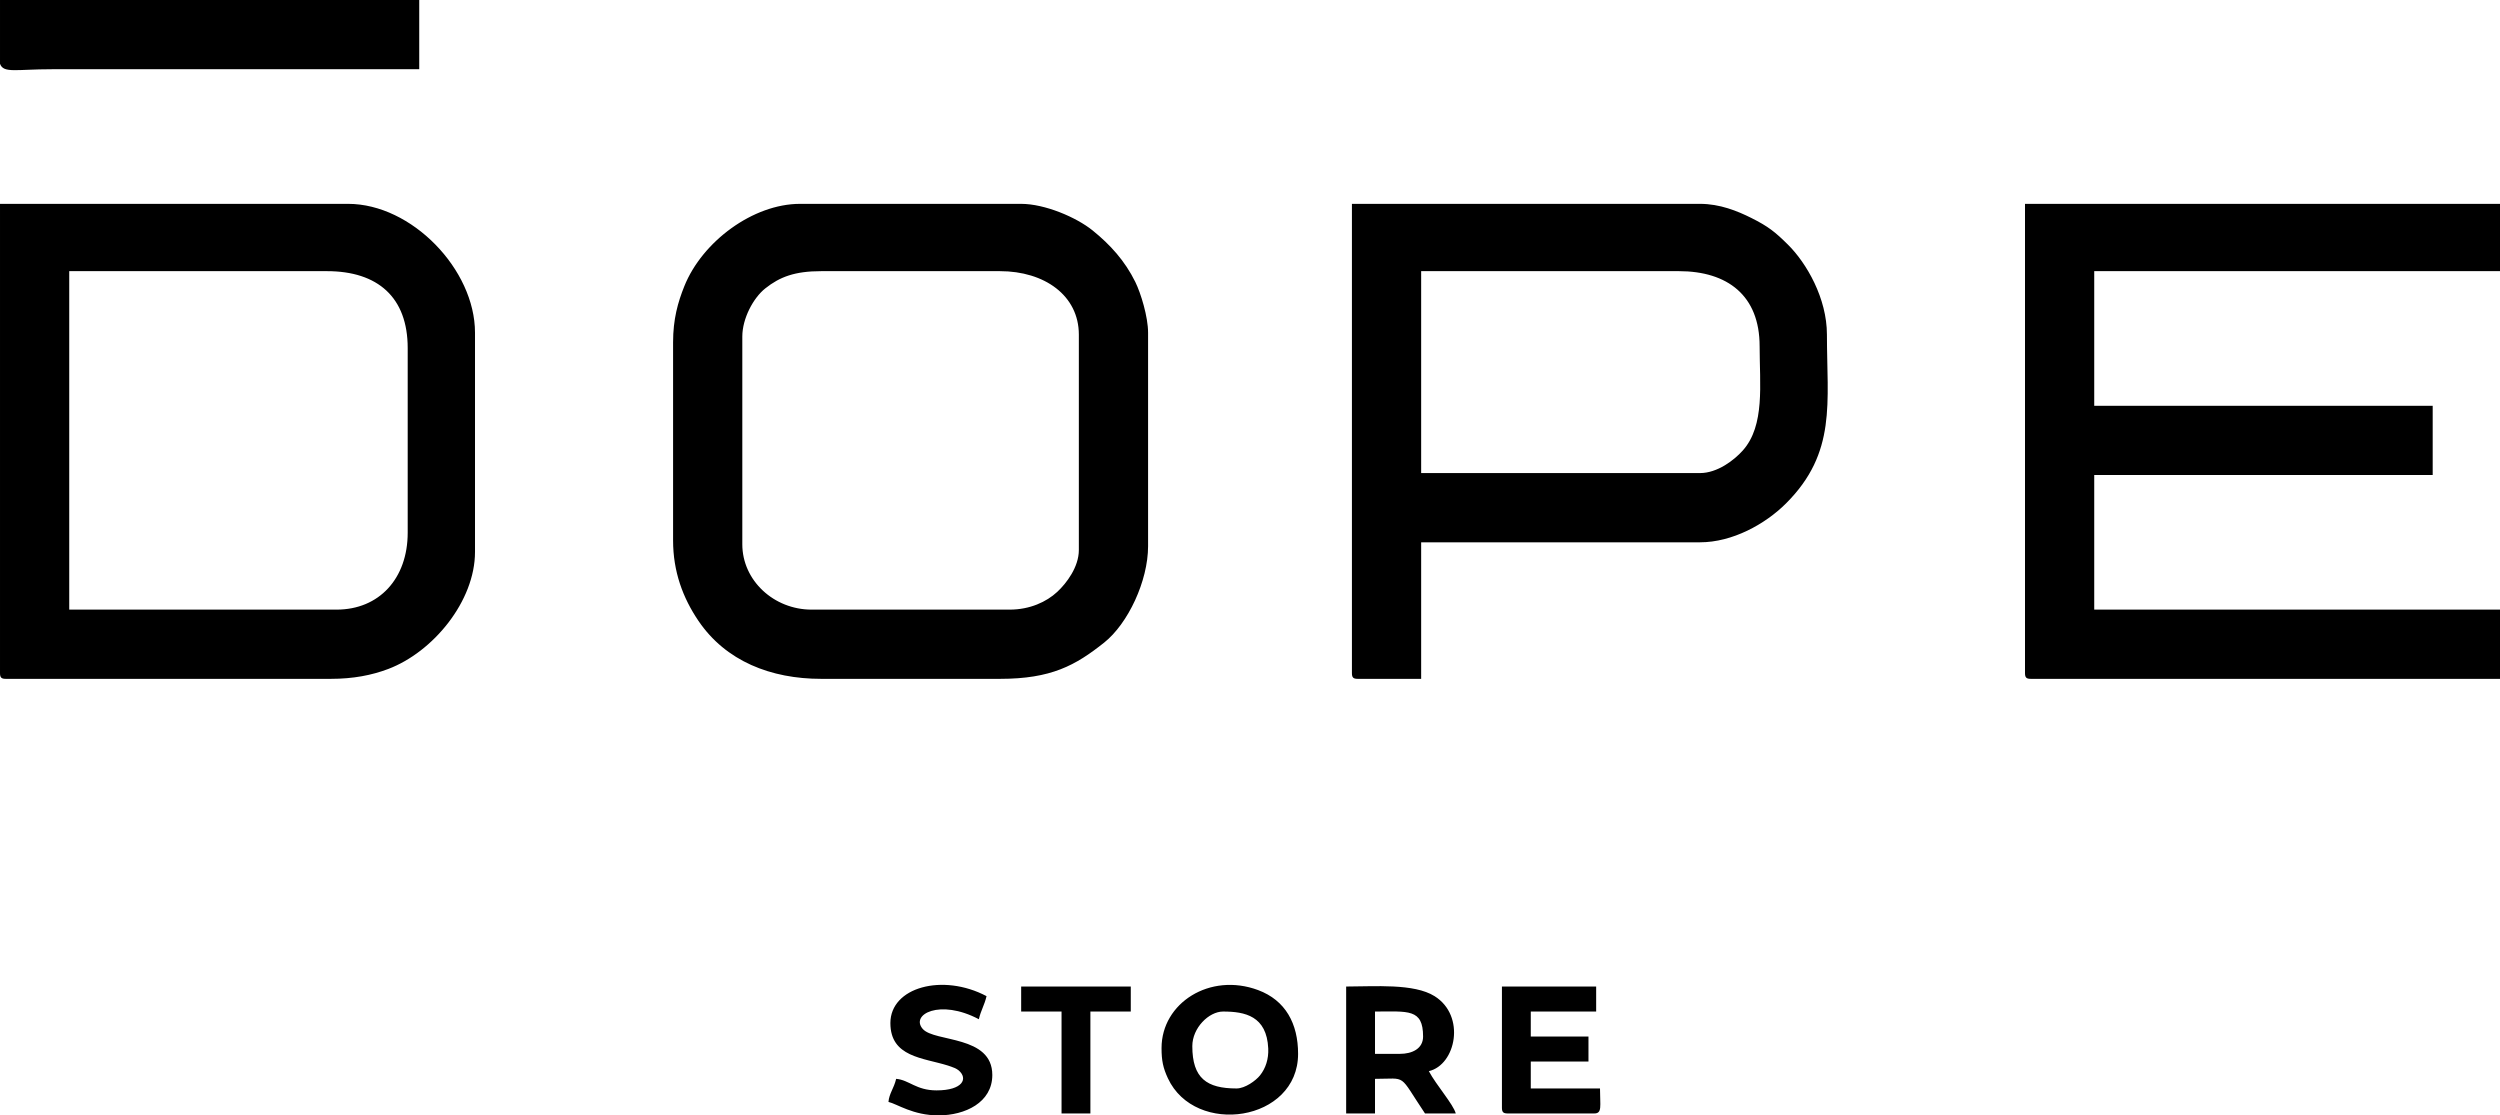 <?xml version="1.0" encoding="UTF-8"?> <svg xmlns="http://www.w3.org/2000/svg" xmlns:xlink="http://www.w3.org/1999/xlink" xmlns:xodm="http://www.corel.com/coreldraw/odm/2003" xml:space="preserve" width="110.067mm" height="49.107mm" version="1.0" style="shape-rendering:geometricPrecision; text-rendering:geometricPrecision; image-rendering:optimizeQuality; fill-rule:evenodd; clip-rule:evenodd" viewBox="0 0 10991.64 4903.95"> <defs> <style type="text/css"> .fil0 {fill:black} </style> </defs> <g id="Слой_x0020_1">  <path class="fil0" d="M8903.23 2959.28c0,19.48 5.88,25.37 25.37,25.37l2063.05 0 0 -304.38 -1784.03 0 0 -591.86 1488.1 0 0 -304.38 -1488.1 0 0 -591.85 1784.03 0 0 -295.93 -2088.41 0 0 2063.04zm-4413.56 1488.09l177.56 0 0 448.12 126.83 0 0 -448.12 177.56 0 0 -109.92 -481.94 0 0 109.92zm-574.95 50.73c0,149.79 143.25,152.29 252.94,186.72 3.06,0.97 25.41,8.53 31.04,11.34 5.5,2.76 11.43,5.9 16.08,9.83 42.32,35.83 18.98,88.03 -97.14,88.03 -90.11,0 -120.45,-45.98 -177.56,-50.73 -9.85,42.27 -30.72,64.14 -33.82,101.46 37.85,8.82 107.89,59.19 219.84,59.19 116.56,0 236.75,-56.26 236.75,-177.56 0,-175.78 -253.81,-143.33 -305.79,-202.44 -55.52,-63.15 74.49,-133.83 246.6,-42.75 9.45,-40.55 24.38,-60.92 33.82,-101.46 -192.69,-101.96 -422.76,-39.36 -422.76,118.37zm2688.72 372.02c0,19.48 5.89,25.37 25.37,25.37l380.49 0c36.07,0 25.37,-32.45 25.37,-109.91l-304.39 0 0 -118.38 253.66 0 0 -109.91 -253.66 0 0 -109.92 287.48 0 0 -109.92 -414.3 0 0 532.67zm-448.12 -236.74l-109.92 0 0 -186.02c145.77,0 211.38,-13.56 211.38,109.92 0,53.62 -48.32,76.1 -101.46,76.1zm-236.75 262.1l126.83 0 0 -152.19c144.18,0 100.59,-25.87 219.84,152.19l135.27 0c-10.82,-40.5 -85.96,-124.78 -118.37,-186.01 118.9,-27.7 163.58,-242.93 25.28,-329.66 -90.93,-57.02 -264.64,-42.37 -388.85,-42.37l0 558.04zm-481.94 -109.91c-130.69,0 -194.46,-44.63 -194.46,-186.02 0,-80.38 72.82,-152.19 135.28,-152.19 95.99,0 192.27,19.34 198.55,162.78 2,45.45 -11.04,86.42 -36.18,117.96 -18.36,23.03 -65.55,57.47 -103.19,57.47zm-329.75 -177.56c0,55.15 6.85,87.42 27.9,132.74 119.51,257.18 572.42,191.31 572.42,-107.37 0,-132.48 -54.88,-235.38 -176.14,-280.45 -211.19,-78.47 -424.18,56.57 -424.18,255.08zm-5106.88 -4327.48c15.69,42.65 69.13,23.84 228.29,23.84l1614.93 0 0 -304.38 -1843.22 0 0 280.55zm7474.31 1799.41l-1225.99 0 0 -887.79 1132.99 0c214.18,0 355.11,107.33 355.11,329.75 0,167.8 24.34,348.43 -73.96,458.71 -38.18,42.83 -111.91,99.32 -188.15,99.32zm-1530.38 879.33c0,19.48 5.89,25.37 25.37,25.37l279.02 0 0 -600.31 1225.99 0c142.21,0 286.78,-79.62 378.37,-171.22 223.67,-223.67 179.66,-442.8 179.66,-741.93 0,-159.73 -89.4,-314.3 -171.14,-395.36 -56.05,-55.57 -86.12,-79.96 -161.4,-117.62 -61.15,-30.59 -138.18,-61.97 -225.5,-61.97l-1530.38 0 0 2063.04zm-2680.26 -566.49l0 -913.15c0,-78.96 47.87,-169.49 101.08,-211.75 64,-50.85 130.17,-75.72 245.57,-75.72l786.32 0c195.43,0 346.67,106.88 346.67,279.02l0 946.96c0,74.71 -53.95,145.9 -94.96,184.07 -47.27,43.97 -120.45,78.04 -209.42,78.04l-870.88 0c-164.87,0 -304.38,-127.24 -304.38,-287.48zm-304.38 -887.79l0 870.88c0,137.61 43.17,252.87 111.41,353.62 120.35,177.66 319.01,255.15 539.63,255.15l786.32 0c224.86,0 331.42,-58.68 457.89,-159.33 104.64,-83.28 193.16,-270.77 193.16,-424.07l0 -938.52c0,-69.49 -31.74,-173.45 -56.1,-222.91 -45.65,-92.68 -109.63,-163.47 -187.71,-226.59 -72.13,-58.32 -210.78,-116.98 -314.22,-116.98l-972.34 0c-206.09,0 -429.76,165.52 -508.63,362.23 -28.35,70.68 -49.4,144.7 -49.4,246.52zm-1479.65 1175.26l-1175.26 0 0 -1488.09 1132.99 0c224.23,0 355.11,115.53 355.11,338.2l0 811.69c0,201.48 -125.41,338.21 -312.84,338.21zm-1479.65 279.02l0 0.9c0.19,18.76 6.18,24.47 25.37,24.47l1428.91 0c98.55,0 179.86,-15.84 252.57,-43.35 197.17,-74.62 381.56,-297.96 381.56,-514.69l0 -963.88c0,-277.92 -278.35,-566.48 -558.04,-566.48l-1530.38 0 0 2063.04z"></path> </g> </svg> 